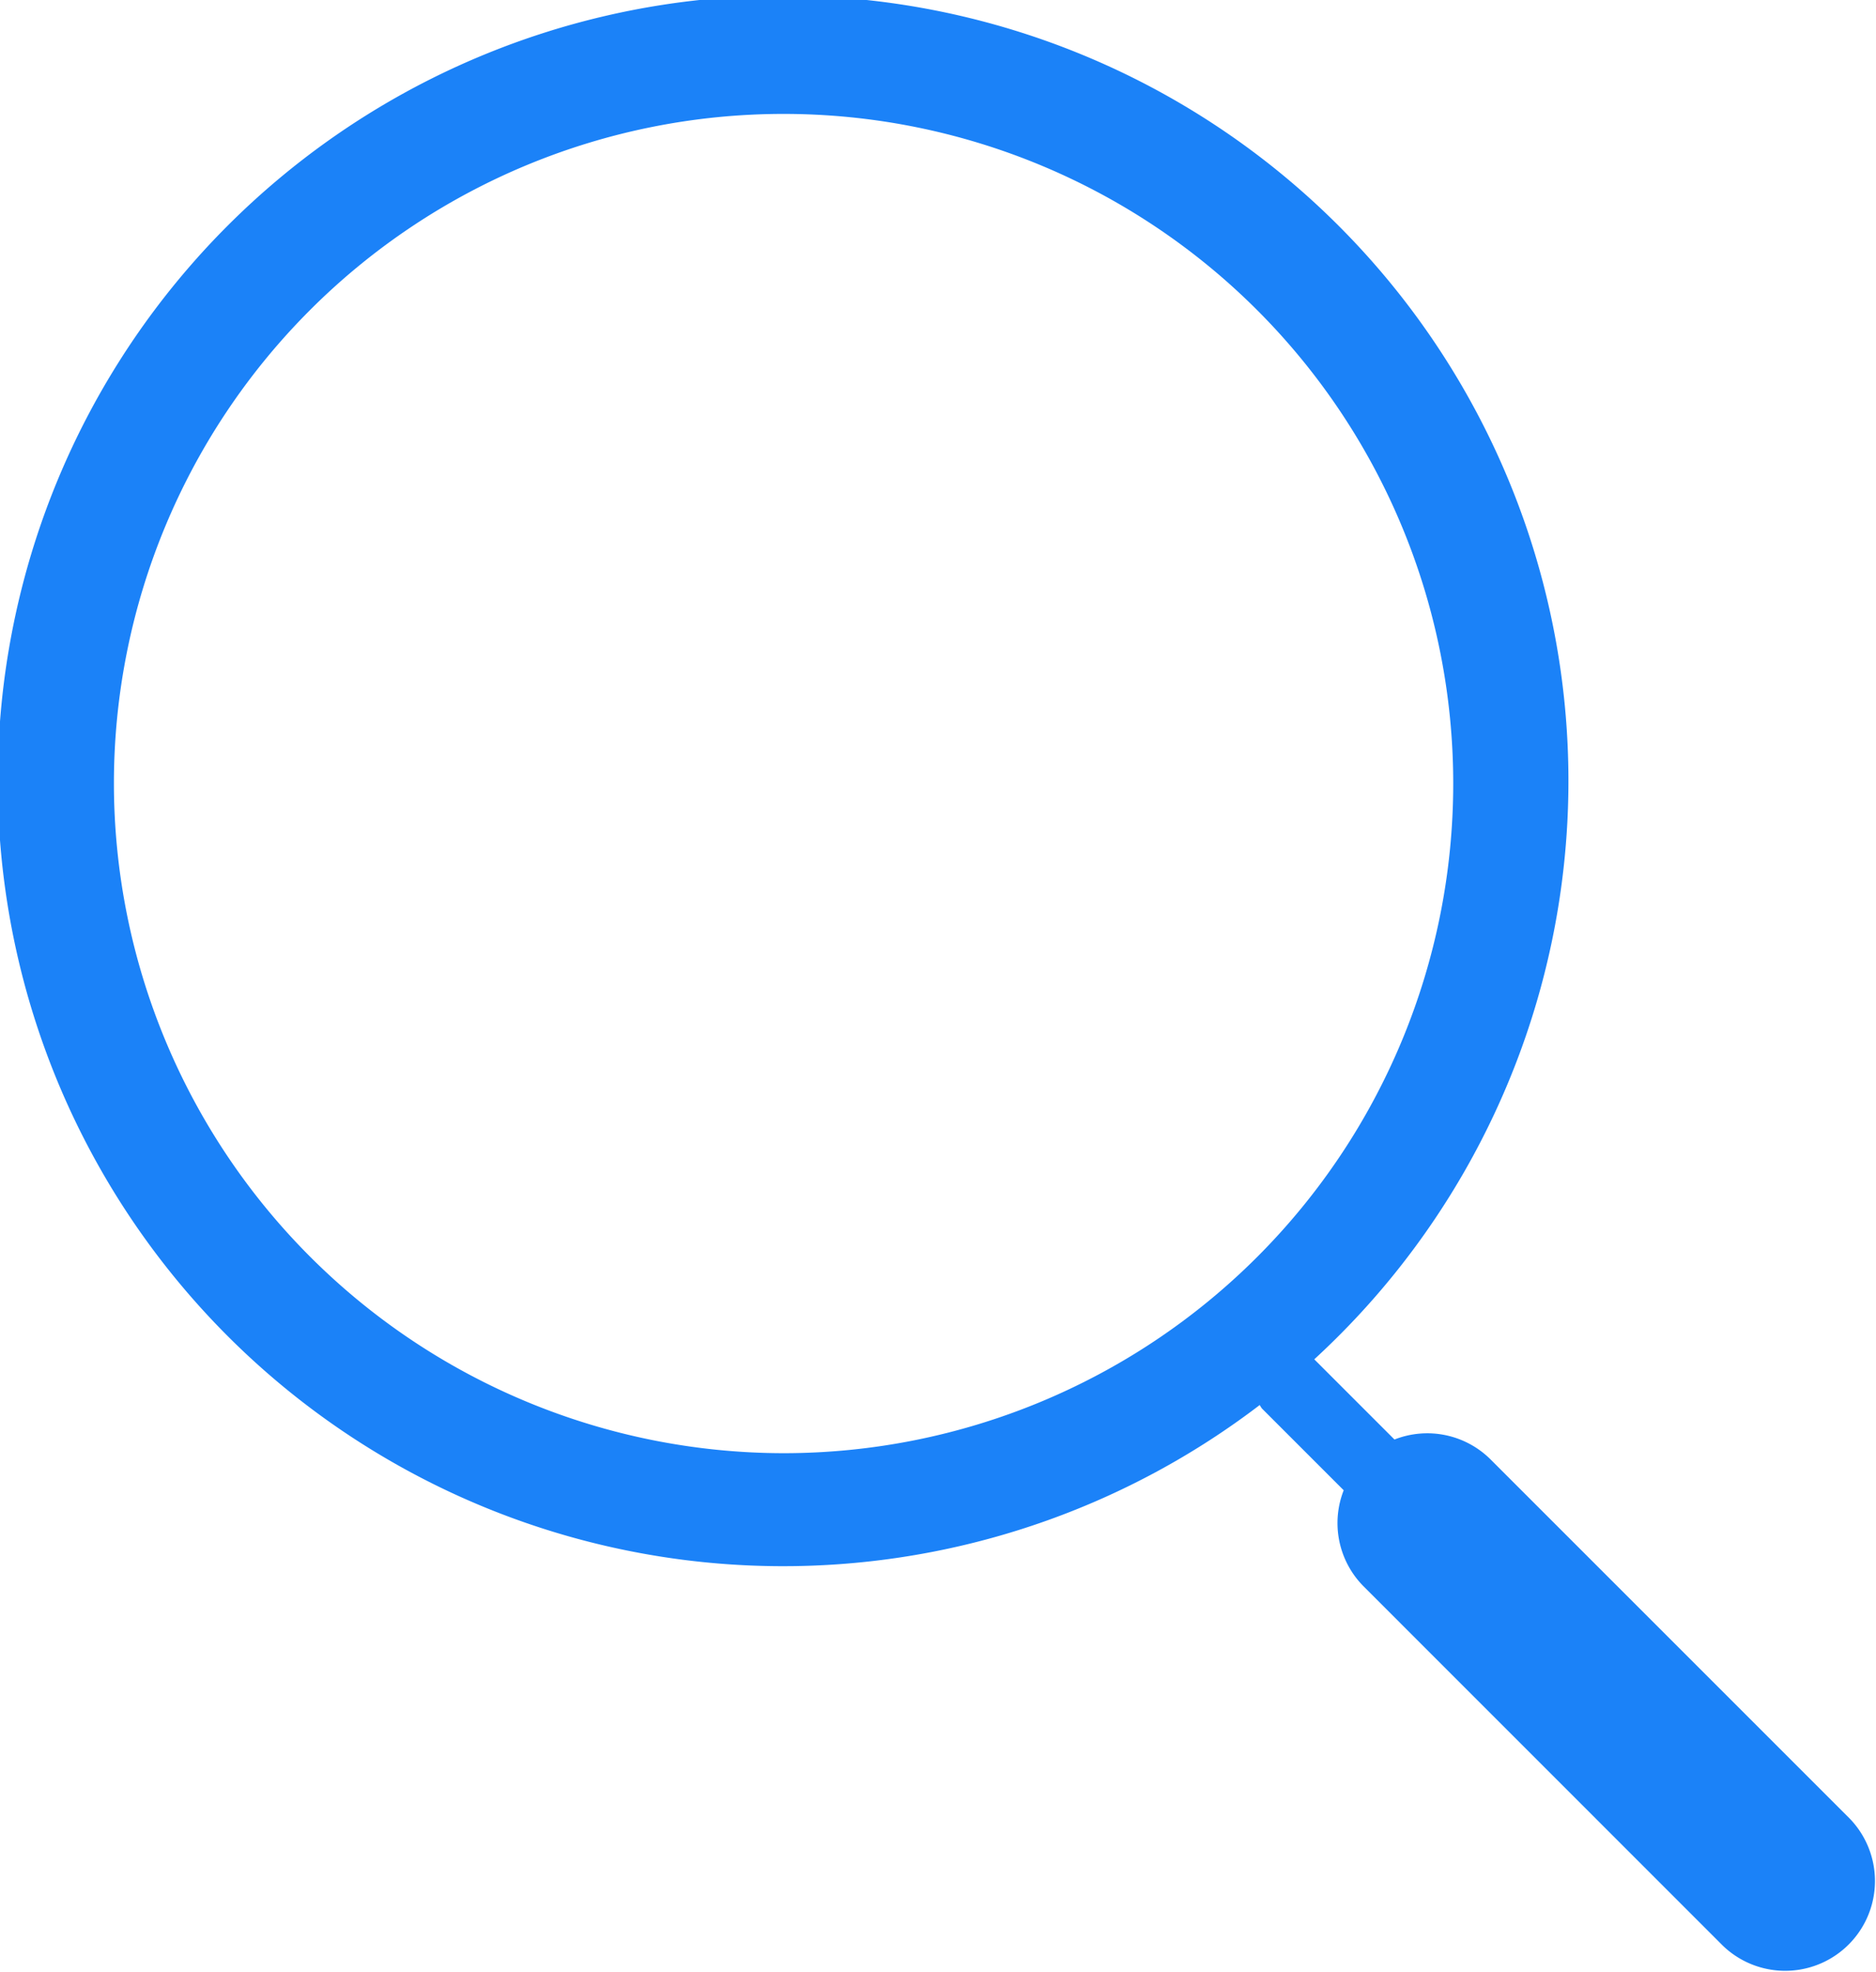 <svg xmlns="http://www.w3.org/2000/svg" width="53.936" height="56.693" viewBox="0 0 53.936 56.693">
  <path id="Tracé_1816" data-name="Tracé 1816" d="M54.562,52.29,44.24,41.968a2.578,2.578,0,0,0-2.766-.576l-2.306-2.306A22.579,22.579,0,1,0,37.6,40.4a.882.882,0,0,0,.063.1l2.351,2.351a2.582,2.582,0,0,0,.576,2.767L50.911,55.941a2.582,2.582,0,0,0,3.651-3.651ZM4.657,22.531A19.253,19.253,0,1,1,23.91,41.785,19.273,19.273,0,0,1,4.657,22.531Z" transform="translate(-1.382 -0.004)" fill="#1b82f8"/>
</svg>
